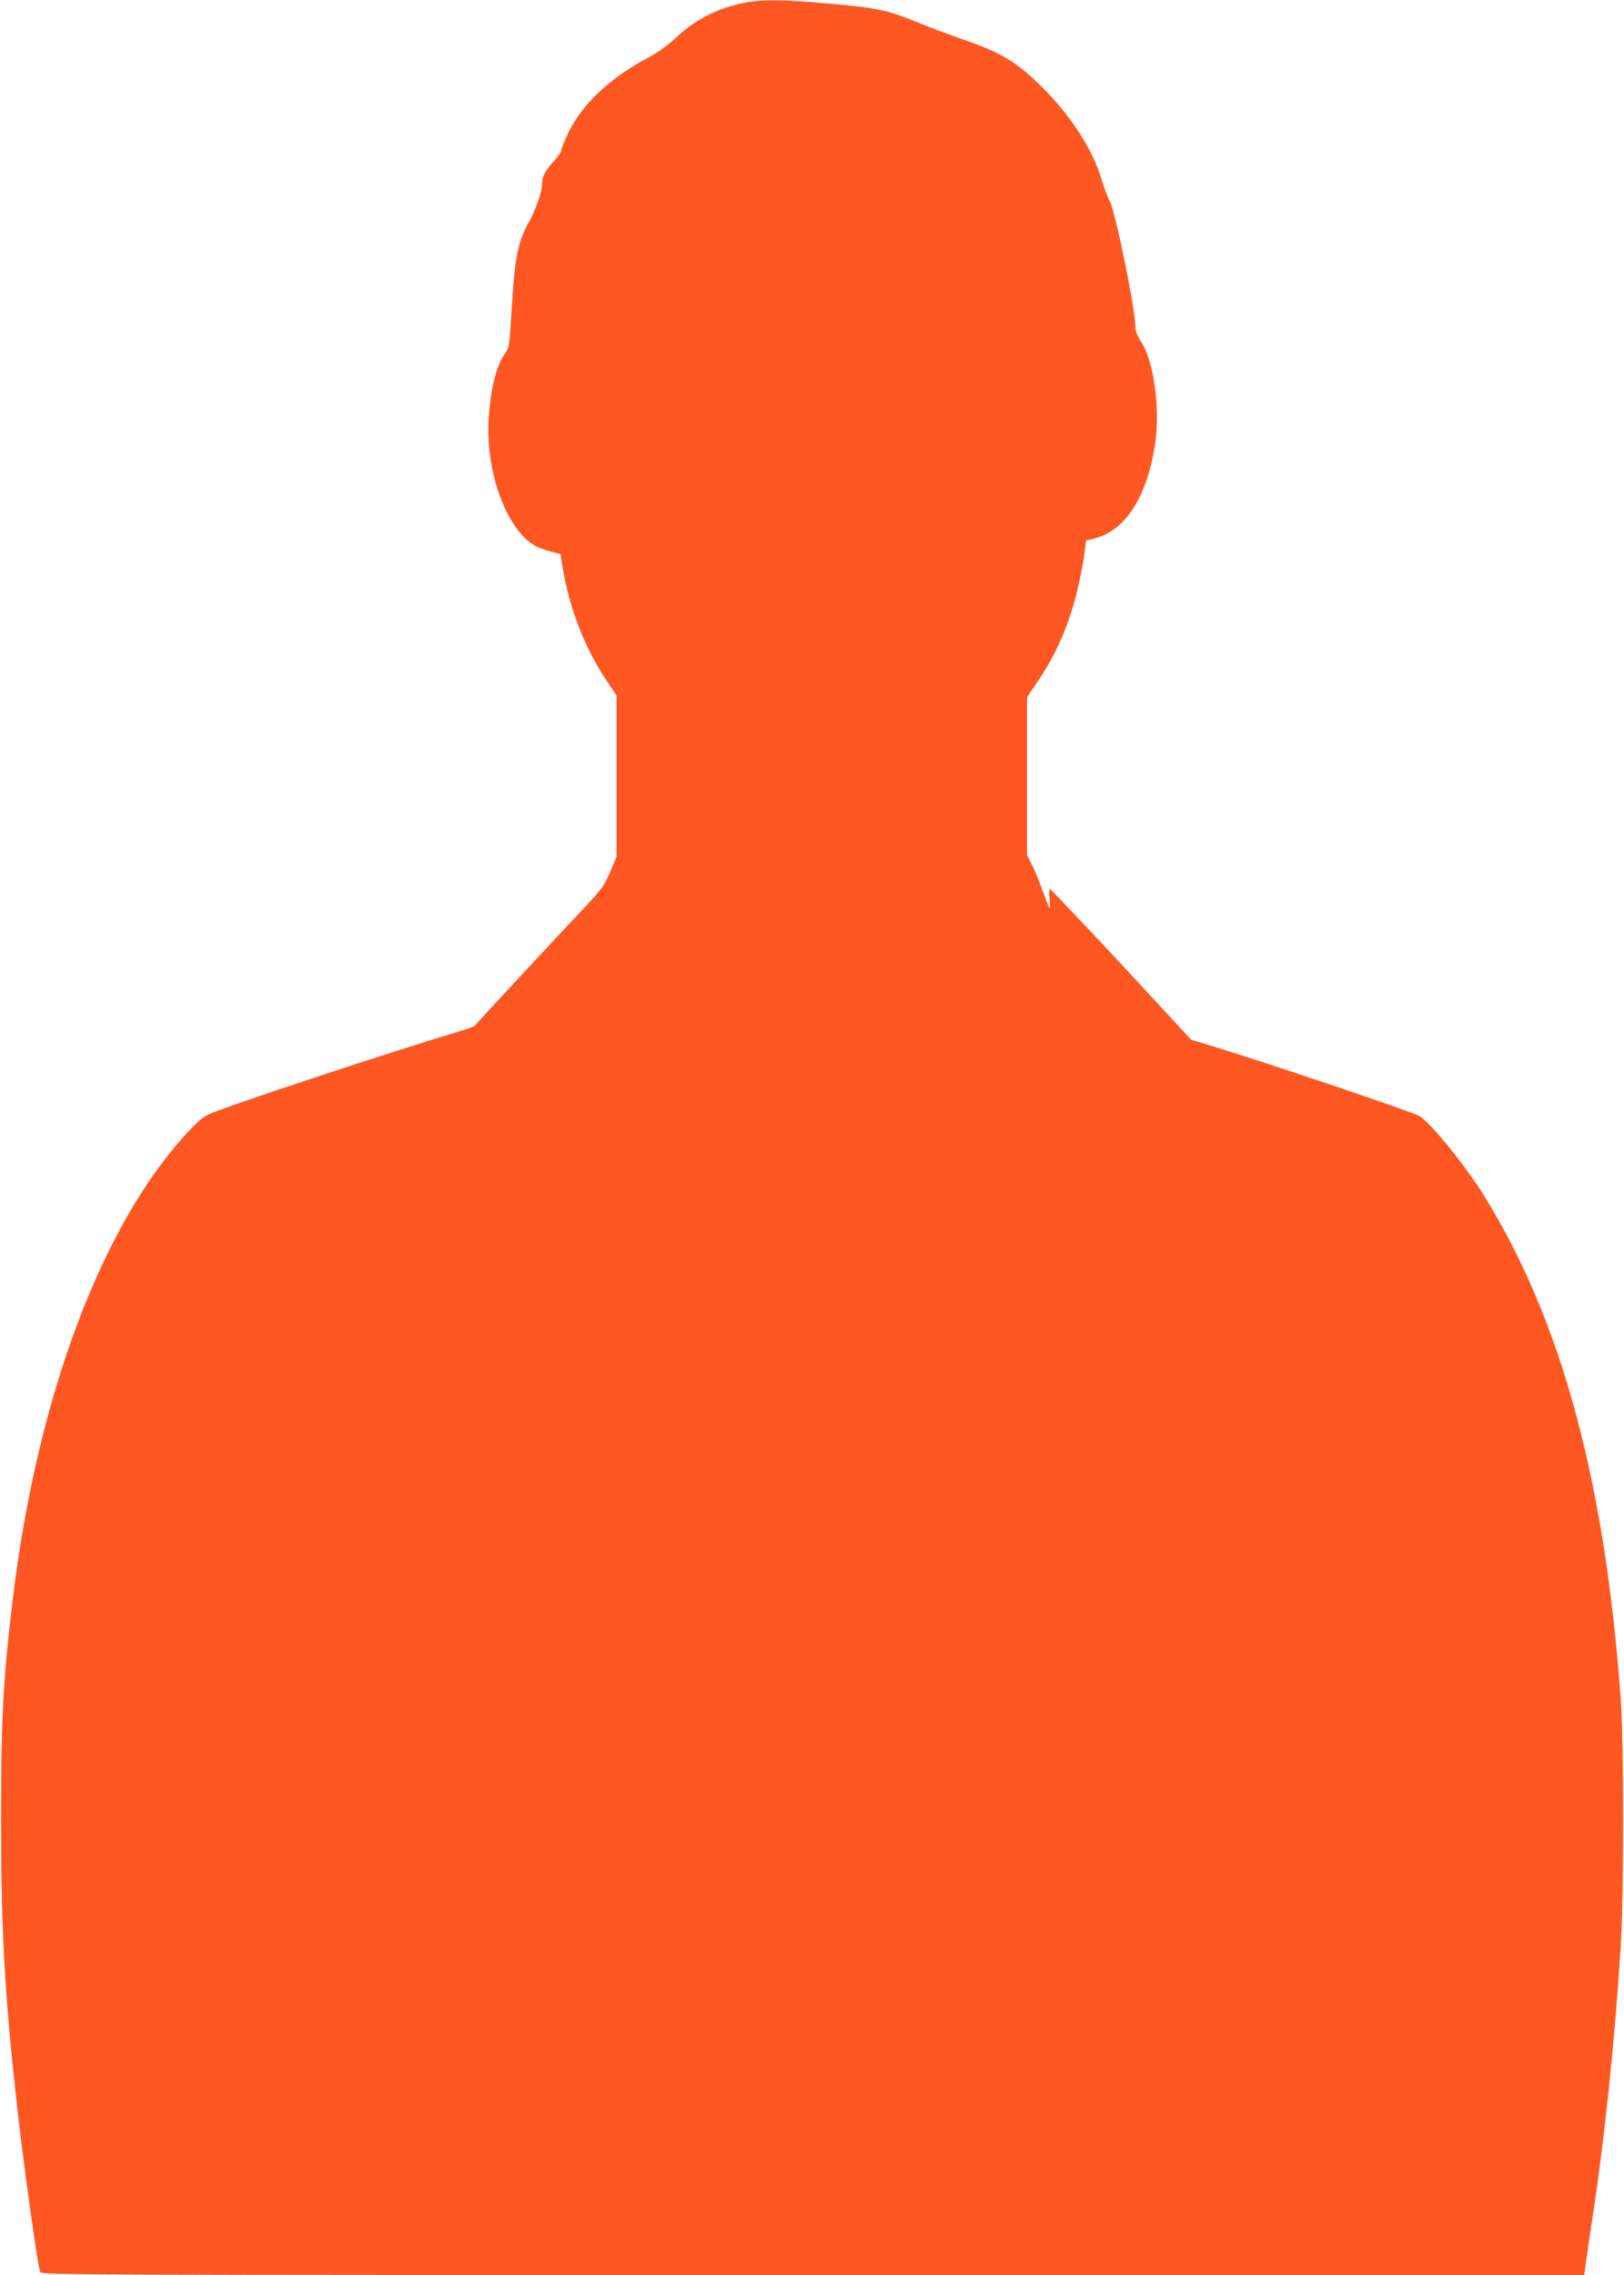 <?xml version="1.0" standalone="no"?>
<!DOCTYPE svg PUBLIC "-//W3C//DTD SVG 20010904//EN"
 "http://www.w3.org/TR/2001/REC-SVG-20010904/DTD/svg10.dtd">
<svg version="1.0" xmlns="http://www.w3.org/2000/svg"
 width="914pt" height="1280pt" viewBox="0 0 914 1280"
 preserveAspectRatio="xMidYMid meet">
<g transform="translate(0,1280) scale(0.1,-0.1)"
fill="#ff5722" stroke="none">
<path d="M4223 12790 c-157 -23 -301 -92 -413 -197 -47 -44 -107 -88 -156
-114 -222 -117 -378 -264 -459 -433 -19 -40 -35 -81 -35 -90 0 -9 -20 -38 -44
-64 -49 -53 -66 -87 -66 -135 0 -38 -38 -144 -74 -208 -62 -110 -79 -198 -97
-499 -11 -187 -13 -207 -34 -235 -47 -62 -79 -180 -93 -345 -27 -310 97 -657
266 -744 18 -9 55 -22 84 -30 l52 -13 13 -79 c39 -232 124 -449 247 -634 l56
-83 0 -454 0 -454 -37 -87 c-35 -82 -48 -98 -208 -267 -134 -142 -524 -562
-554 -597 -3 -4 -60 -23 -126 -43 -321 -96 -1149 -369 -1327 -437 -69 -26 -85
-38 -153 -109 -491 -522 -857 -1498 -994 -2644 -54 -448 -65 -667 -65 -1235 0
-607 19 -962 85 -1565 38 -348 117 -919 135 -978 5 -16 221 -17 4348 -17
l4342 0 12 88 c7 48 21 145 32 217 70 453 128 1011 162 1550 17 266 17 1143 0
1380 -88 1226 -333 2133 -768 2835 -105 171 -308 420 -366 451 -56 30 -949
330 -1214 408 l-70 21 -205 222 c-239 260 -580 622 -590 626 -4 2 -5 -23 -2
-55 3 -32 3 -56 0 -53 -3 3 -20 46 -38 95 -17 50 -44 116 -60 147 l-29 57 0
444 0 444 67 99 c108 161 180 335 226 545 14 63 28 142 32 176 l7 61 46 12
c174 43 296 231 342 525 32 198 -6 478 -80 586 -19 28 -30 57 -30 79 0 101
-111 642 -144 708 -14 26 -34 81 -46 122 -46 157 -161 340 -309 493 -155 161
-249 219 -471 295 -80 28 -199 72 -265 100 -159 65 -226 79 -494 102 -233 21
-348 23 -438 10z"/>
</g>
</svg>
